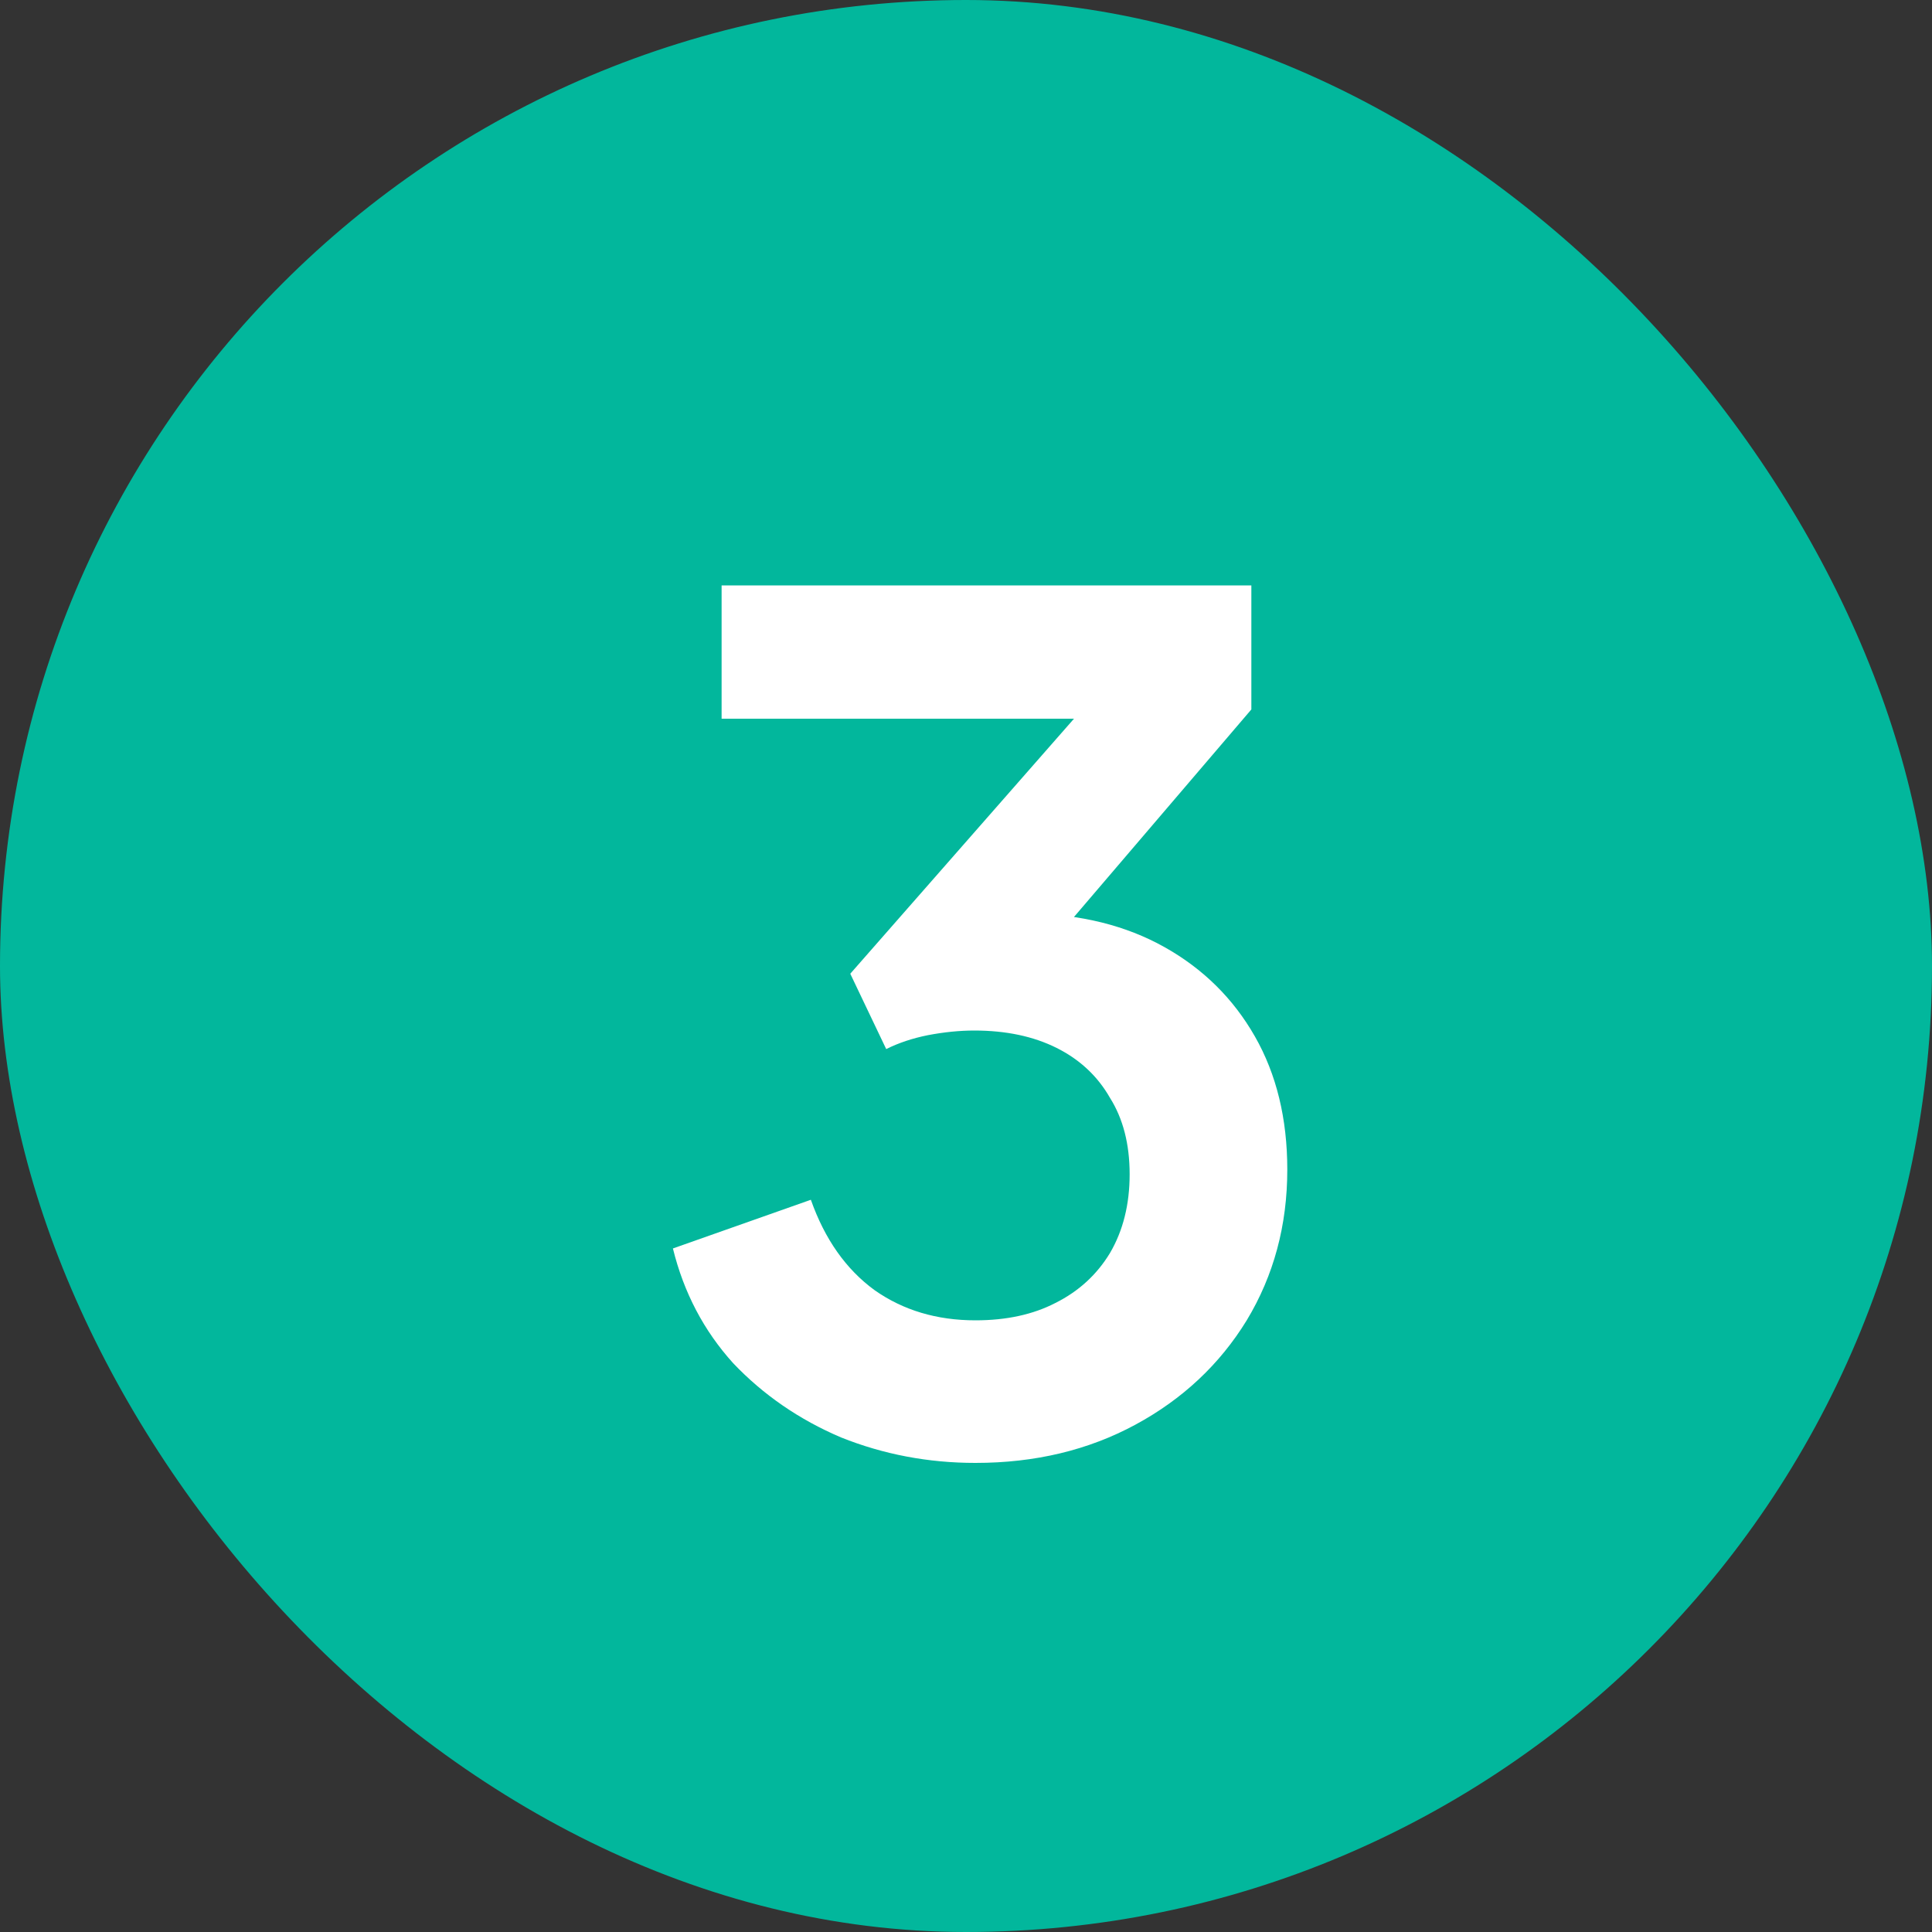 <svg xmlns="http://www.w3.org/2000/svg" width="40" height="40" viewBox="0 0 40 40" fill="none"><rect x="0" y="0" width="40" height="40" fill="#333333" stroke="none"/><rect width="40" height="40" rx="20" fill="#02B79C"></rect><path d="M20.196 30.288C19.22 30.288 18.292 30.112 17.412 29.76C16.548 29.392 15.804 28.88 15.18 28.224C14.572 27.552 14.156 26.76 13.932 25.848L16.788 24.84C17.076 25.656 17.516 26.28 18.108 26.712C18.7 27.128 19.396 27.336 20.196 27.336C20.836 27.336 21.388 27.216 21.852 26.976C22.332 26.736 22.708 26.392 22.98 25.944C23.252 25.48 23.388 24.936 23.388 24.312C23.388 23.688 23.252 23.16 22.98 22.728C22.724 22.28 22.356 21.936 21.876 21.696C21.396 21.456 20.828 21.336 20.172 21.336C19.868 21.336 19.548 21.368 19.212 21.432C18.892 21.496 18.604 21.592 18.348 21.72L17.604 20.16L22.236 14.88H14.94V12.12H25.908V14.688L21.252 20.136L21.3 18.912C22.372 18.928 23.308 19.16 24.108 19.608C24.908 20.056 25.532 20.672 25.98 21.456C26.428 22.24 26.652 23.16 26.652 24.216C26.652 25.368 26.372 26.408 25.812 27.336C25.252 28.248 24.484 28.968 23.508 29.496C22.532 30.024 21.428 30.288 20.196 30.288Z" fill="white"></path></svg>